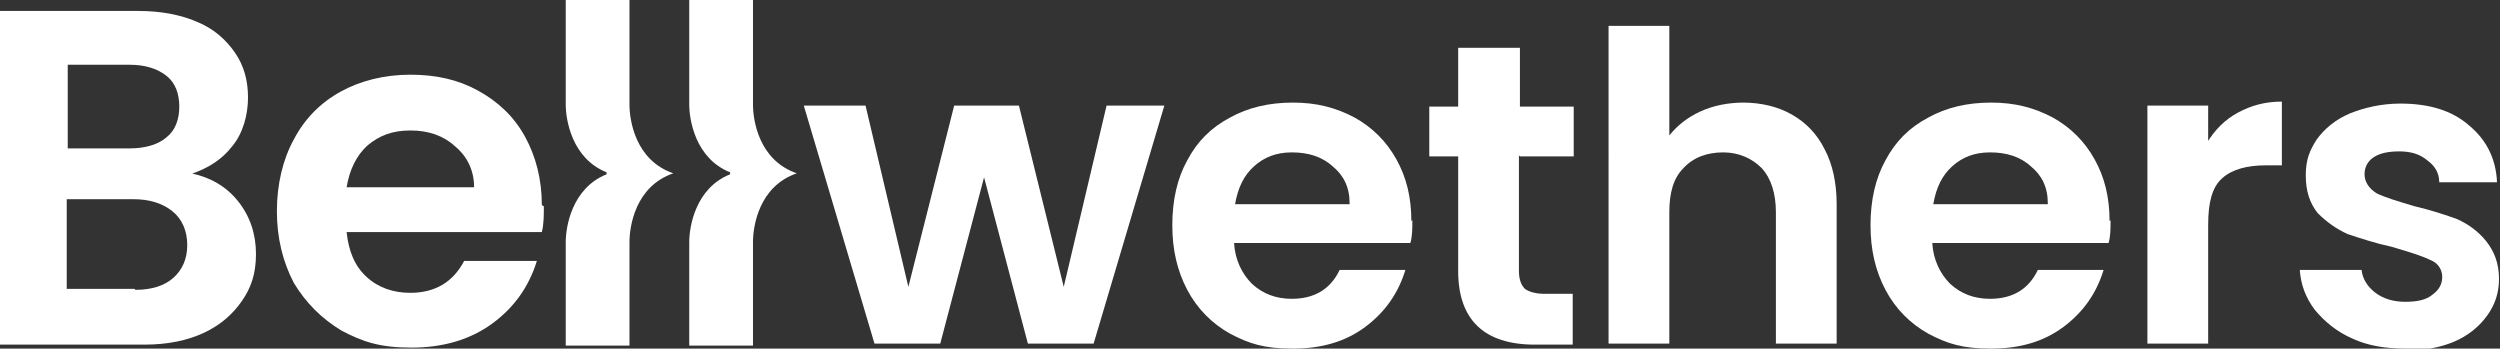 <?xml version="1.0" encoding="UTF-8"?>
<svg id="Layer_1" xmlns="http://www.w3.org/2000/svg" version="1.1" viewBox="0 0 251 35">
  <rect x="0" y="0" width="251" height="35" fill="#333333" stroke="none"/>
  <!-- Generator: Adobe Illustrator 29.7.1, SVG Export Plug-In . SVG Version: 2.1.1 Build 8)  -->
  <defs>
    <style>
      .st0 {
        fill: #fff;
      }
    </style>
  </defs>
  <path class="st0" d="M56.8,10.5c0,1.5.6,5.4,4.1,6.8v.2c-3.5,1.4-4.1,5.3-4.1,6.8v10.4h6.4v-10.4c0-1.6.6-5.6,4.4-6.9-3.8-1.3-4.4-5.3-4.4-6.9V0h-6.4v10.5Z"/>
  <path class="st0" d="M75.6,0h-6.4v10.5c0,1.5.6,5.4,4.1,6.8v.2c-3.5,1.4-4.1,5.3-4.1,6.8v10.4h6.4v-10.4c0-1.6.6-5.6,4.4-6.9-3.8-1.3-4.4-5.3-4.4-6.9V0Z"/>
  <path class="st0" d="M19.2,17.4c1.9.4,3.5,1.3,4.7,2.8,1.2,1.5,1.8,3.3,1.8,5.3s-.5,3.4-1.4,4.7c-.9,1.3-2.1,2.4-3.8,3.2-1.7.8-3.7,1.2-6,1.2H0V1.1h13.9c2.3,0,4.3.4,5.9,1.1,1.7.7,2.9,1.8,3.8,3.1.9,1.3,1.3,2.8,1.3,4.5s-.5,3.6-1.6,4.9c-1,1.3-2.4,2.2-4.2,2.8ZM6.8,14.9h6.2c1.6,0,2.9-.4,3.7-1.1.9-.7,1.3-1.8,1.3-3.1s-.4-2.4-1.3-3.1c-.9-.7-2.1-1.1-3.7-1.1h-6.2v8.4ZM13.6,29.1c1.6,0,2.9-.4,3.8-1.2.9-.8,1.4-1.9,1.4-3.3s-.5-2.6-1.5-3.4c-1-.8-2.3-1.2-3.9-1.2h-6.7v9h6.8Z"/>
  <path class="st0" d="M54.6,20.7c0,1,0,1.8-.2,2.6h-19.6c.2,1.9.8,3.4,2,4.5,1.2,1.1,2.7,1.6,4.4,1.6,2.5,0,4.3-1.1,5.4-3.2h7.3c-.8,2.6-2.3,4.7-4.5,6.3-2.2,1.6-4.9,2.4-8.1,2.4s-4.9-.6-7-1.7c-2-1.2-3.6-2.8-4.8-4.8-1.1-2.1-1.7-4.5-1.7-7.2s.6-5.2,1.7-7.2c1.1-2.1,2.7-3.7,4.7-4.8,2-1.1,4.4-1.7,7-1.7s4.8.5,6.8,1.6c2,1.1,3.6,2.6,4.7,4.6,1.1,2,1.7,4.3,1.7,6.9ZM47.6,18.8c0-1.7-.7-3.1-1.9-4.1-1.2-1.1-2.7-1.6-4.5-1.6s-3.1.5-4.3,1.5c-1.1,1-1.8,2.4-2.1,4.2h12.7Z"/>
  <path class="st0" d="M116.9,10.6l-7.1,23.9h-6.6l-4.4-16.7-4.4,16.7h-6.6l-7.1-23.9h6.2l4.3,18.2,4.6-18.2h6.5l4.5,18.2,4.3-18.2h5.8Z"/>
  <path class="st0" d="M141.8,22.1c0,.9,0,1.6-.2,2.3h-17.7c.1,1.7.8,3.1,1.8,4.1,1.1,1,2.4,1.5,4,1.5,2.3,0,3.9-1,4.8-2.9h6.6c-.7,2.3-2,4.2-4,5.7-2,1.5-4.4,2.2-7.3,2.2s-4.4-.5-6.3-1.5c-1.8-1-3.3-2.5-4.3-4.4-1-1.9-1.5-4-1.5-6.5s.5-4.7,1.5-6.5c1-1.9,2.4-3.3,4.3-4.3,1.8-1,3.9-1.5,6.3-1.5s4.3.5,6.2,1.5c1.8,1,3.2,2.4,4.2,4.2,1,1.8,1.5,3.8,1.5,6.2ZM135.5,20.4c0-1.6-.6-2.8-1.7-3.7-1.1-1-2.5-1.4-4.1-1.4s-2.8.5-3.8,1.4c-1,.9-1.6,2.1-1.9,3.8h11.5Z"/>
  <path class="st0" d="M152.5,15.6v11.6c0,.8.2,1.4.6,1.8.4.3,1.1.5,2,.5h2.8v5.1h-3.8c-5.1,0-7.7-2.5-7.7-7.4v-11.5h-2.9v-5h2.9v-5.9h6.2v5.9h5.4v5h-5.4Z"/>
  <path class="st0" d="M175,10.3c1.8,0,3.5.4,4.9,1.2,1.4.8,2.5,1.9,3.3,3.5.8,1.5,1.2,3.4,1.2,5.5v14h-6.1v-13.2c0-1.9-.5-3.4-1.4-4.4-1-1-2.3-1.6-3.9-1.6s-3,.5-4,1.6c-1,1-1.4,2.5-1.4,4.4v13.2h-6.1V2.6h6.1v11c.8-1,1.8-1.8,3.1-2.4,1.3-.6,2.8-.9,4.4-.9Z"/>
  <path class="st0" d="M211.9,22.1c0,.9,0,1.6-.2,2.3h-17.7c.1,1.7.8,3.1,1.8,4.1,1.1,1,2.4,1.5,4,1.5,2.3,0,3.9-1,4.8-2.9h6.6c-.7,2.3-2,4.2-4,5.7-2,1.5-4.4,2.2-7.3,2.2s-4.4-.5-6.3-1.5c-1.8-1-3.3-2.5-4.3-4.4-1-1.9-1.5-4-1.5-6.5s.5-4.7,1.5-6.5c1-1.9,2.4-3.3,4.3-4.3,1.8-1,3.9-1.5,6.3-1.5s4.3.5,6.2,1.5c1.8,1,3.2,2.4,4.2,4.2,1,1.8,1.5,3.8,1.5,6.2ZM205.6,20.4c0-1.6-.6-2.8-1.7-3.7-1.1-1-2.5-1.4-4.1-1.4s-2.8.5-3.8,1.4c-1,.9-1.6,2.1-1.9,3.8h11.5Z"/>
  <path class="st0" d="M221.6,14.3c.8-1.3,1.8-2.3,3.1-3,1.3-.7,2.7-1.1,4.4-1.1v6.4h-1.6c-1.9,0-3.4.4-4.4,1.3-1,.9-1.4,2.4-1.4,4.7v11.9h-6.1V10.6h6.1v3.7Z"/>
  <path class="st0" d="M241.5,35c-2,0-3.8-.3-5.3-1-1.6-.7-2.8-1.7-3.8-2.9-.9-1.2-1.4-2.5-1.5-4h6.2c.1.9.6,1.7,1.4,2.3.8.6,1.8.9,3,.9s2.1-.2,2.7-.7c.7-.5,1-1.1,1-1.8s-.4-1.4-1.2-1.7c-.8-.4-2.1-.8-3.8-1.3-1.8-.4-3.3-.9-4.5-1.3-1.1-.5-2.1-1.2-3-2.1-.8-1-1.2-2.2-1.2-3.8s.4-2.5,1.1-3.6c.8-1.1,1.9-2,3.3-2.6,1.5-.6,3.2-1,5.1-1,2.9,0,5.2.7,6.9,2.2,1.7,1.4,2.7,3.3,2.8,5.7h-5.8c0-1-.5-1.7-1.2-2.2-.7-.6-1.6-.9-2.8-.9s-2,.2-2.6.6c-.6.4-.9,1-.9,1.7s.4,1.4,1.2,1.9c.8.4,2.1.8,3.8,1.3,1.7.4,3.2.9,4.3,1.3,1.1.5,2.1,1.2,2.9,2.2.8,1,1.3,2.2,1.3,3.8,0,1.4-.4,2.6-1.2,3.7-.8,1.1-1.9,2-3.3,2.6-1.4.6-3.1.9-5,.9Z"/>
</svg>